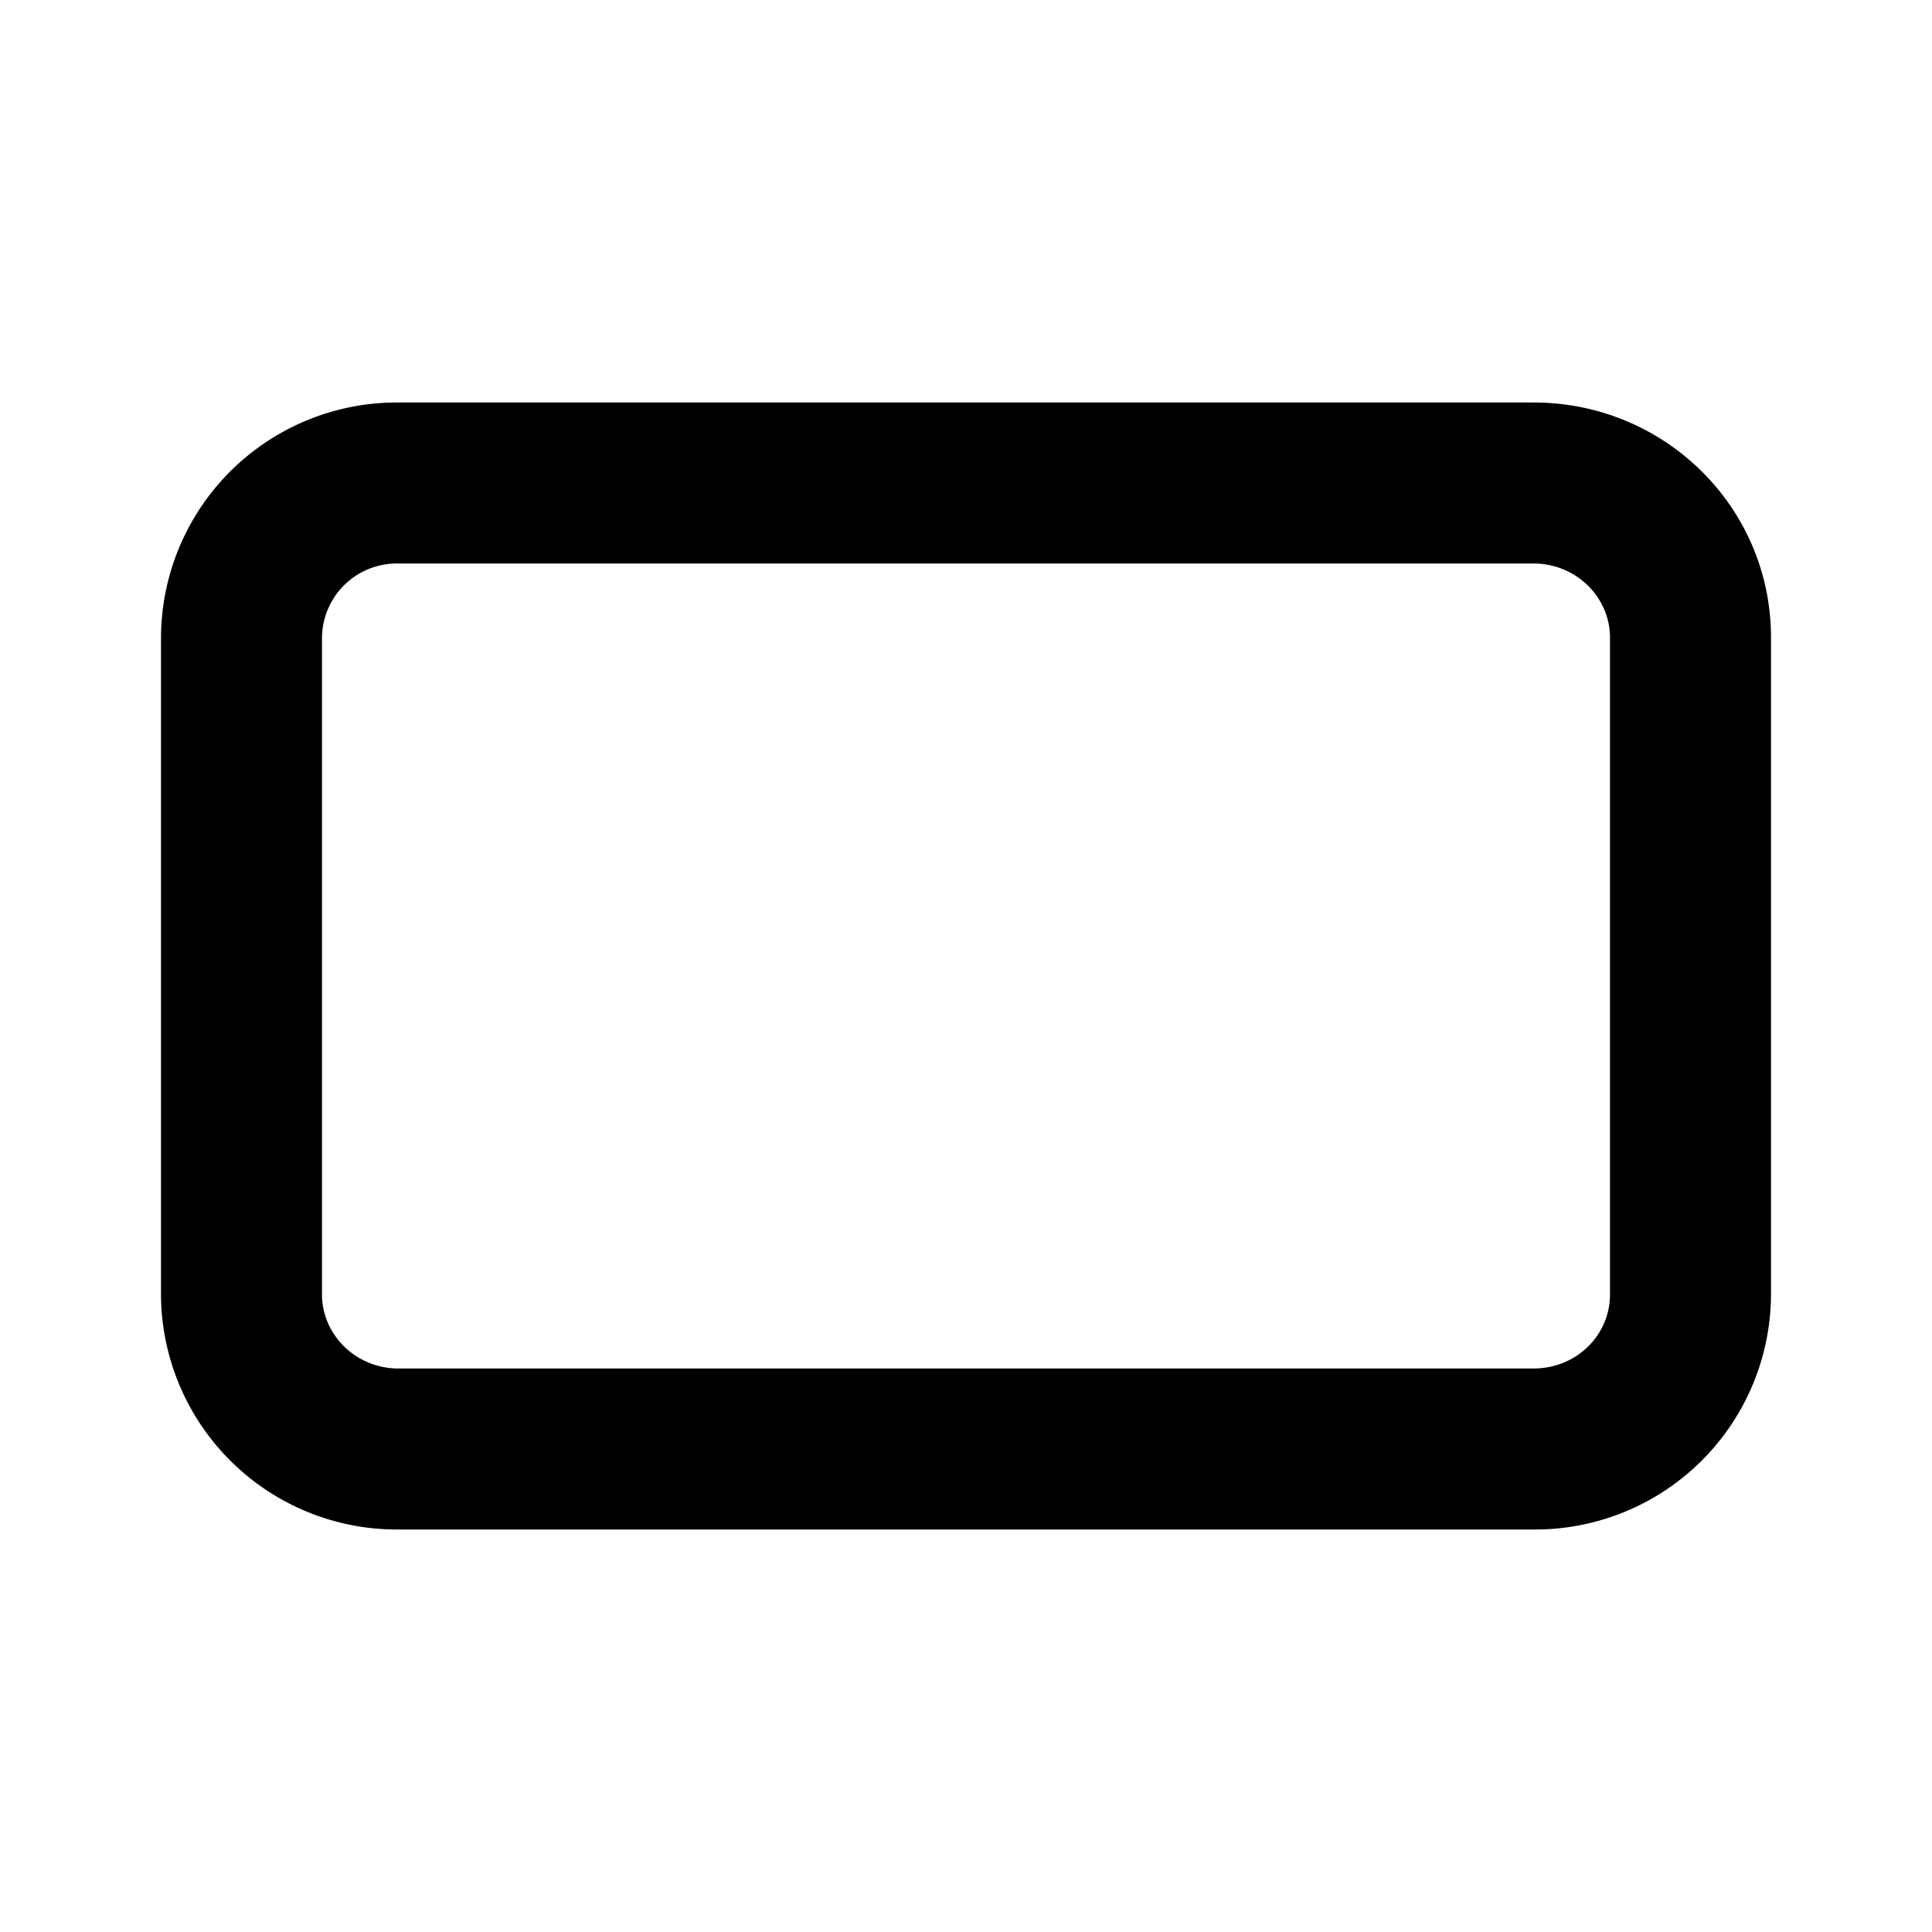 <svg fill="currentColor" viewBox="0 0 24 24"><path d="M4.95 5h14.1C20.68 5 22 6.3 22 7.92v8.16A2.93 2.93 0 0 1 19.05 19H4.95A2.93 2.93 0 0 1 2 16.08V7.92A2.93 2.93 0 0 1 4.95 5Zm0 2a.93.93 0 0 0-.95.92v8.16c0 .5.42.92.95.92h14.1c.53 0 .95-.41.95-.92V7.92c0-.5-.42-.92-.95-.92H4.95Z"/></svg>